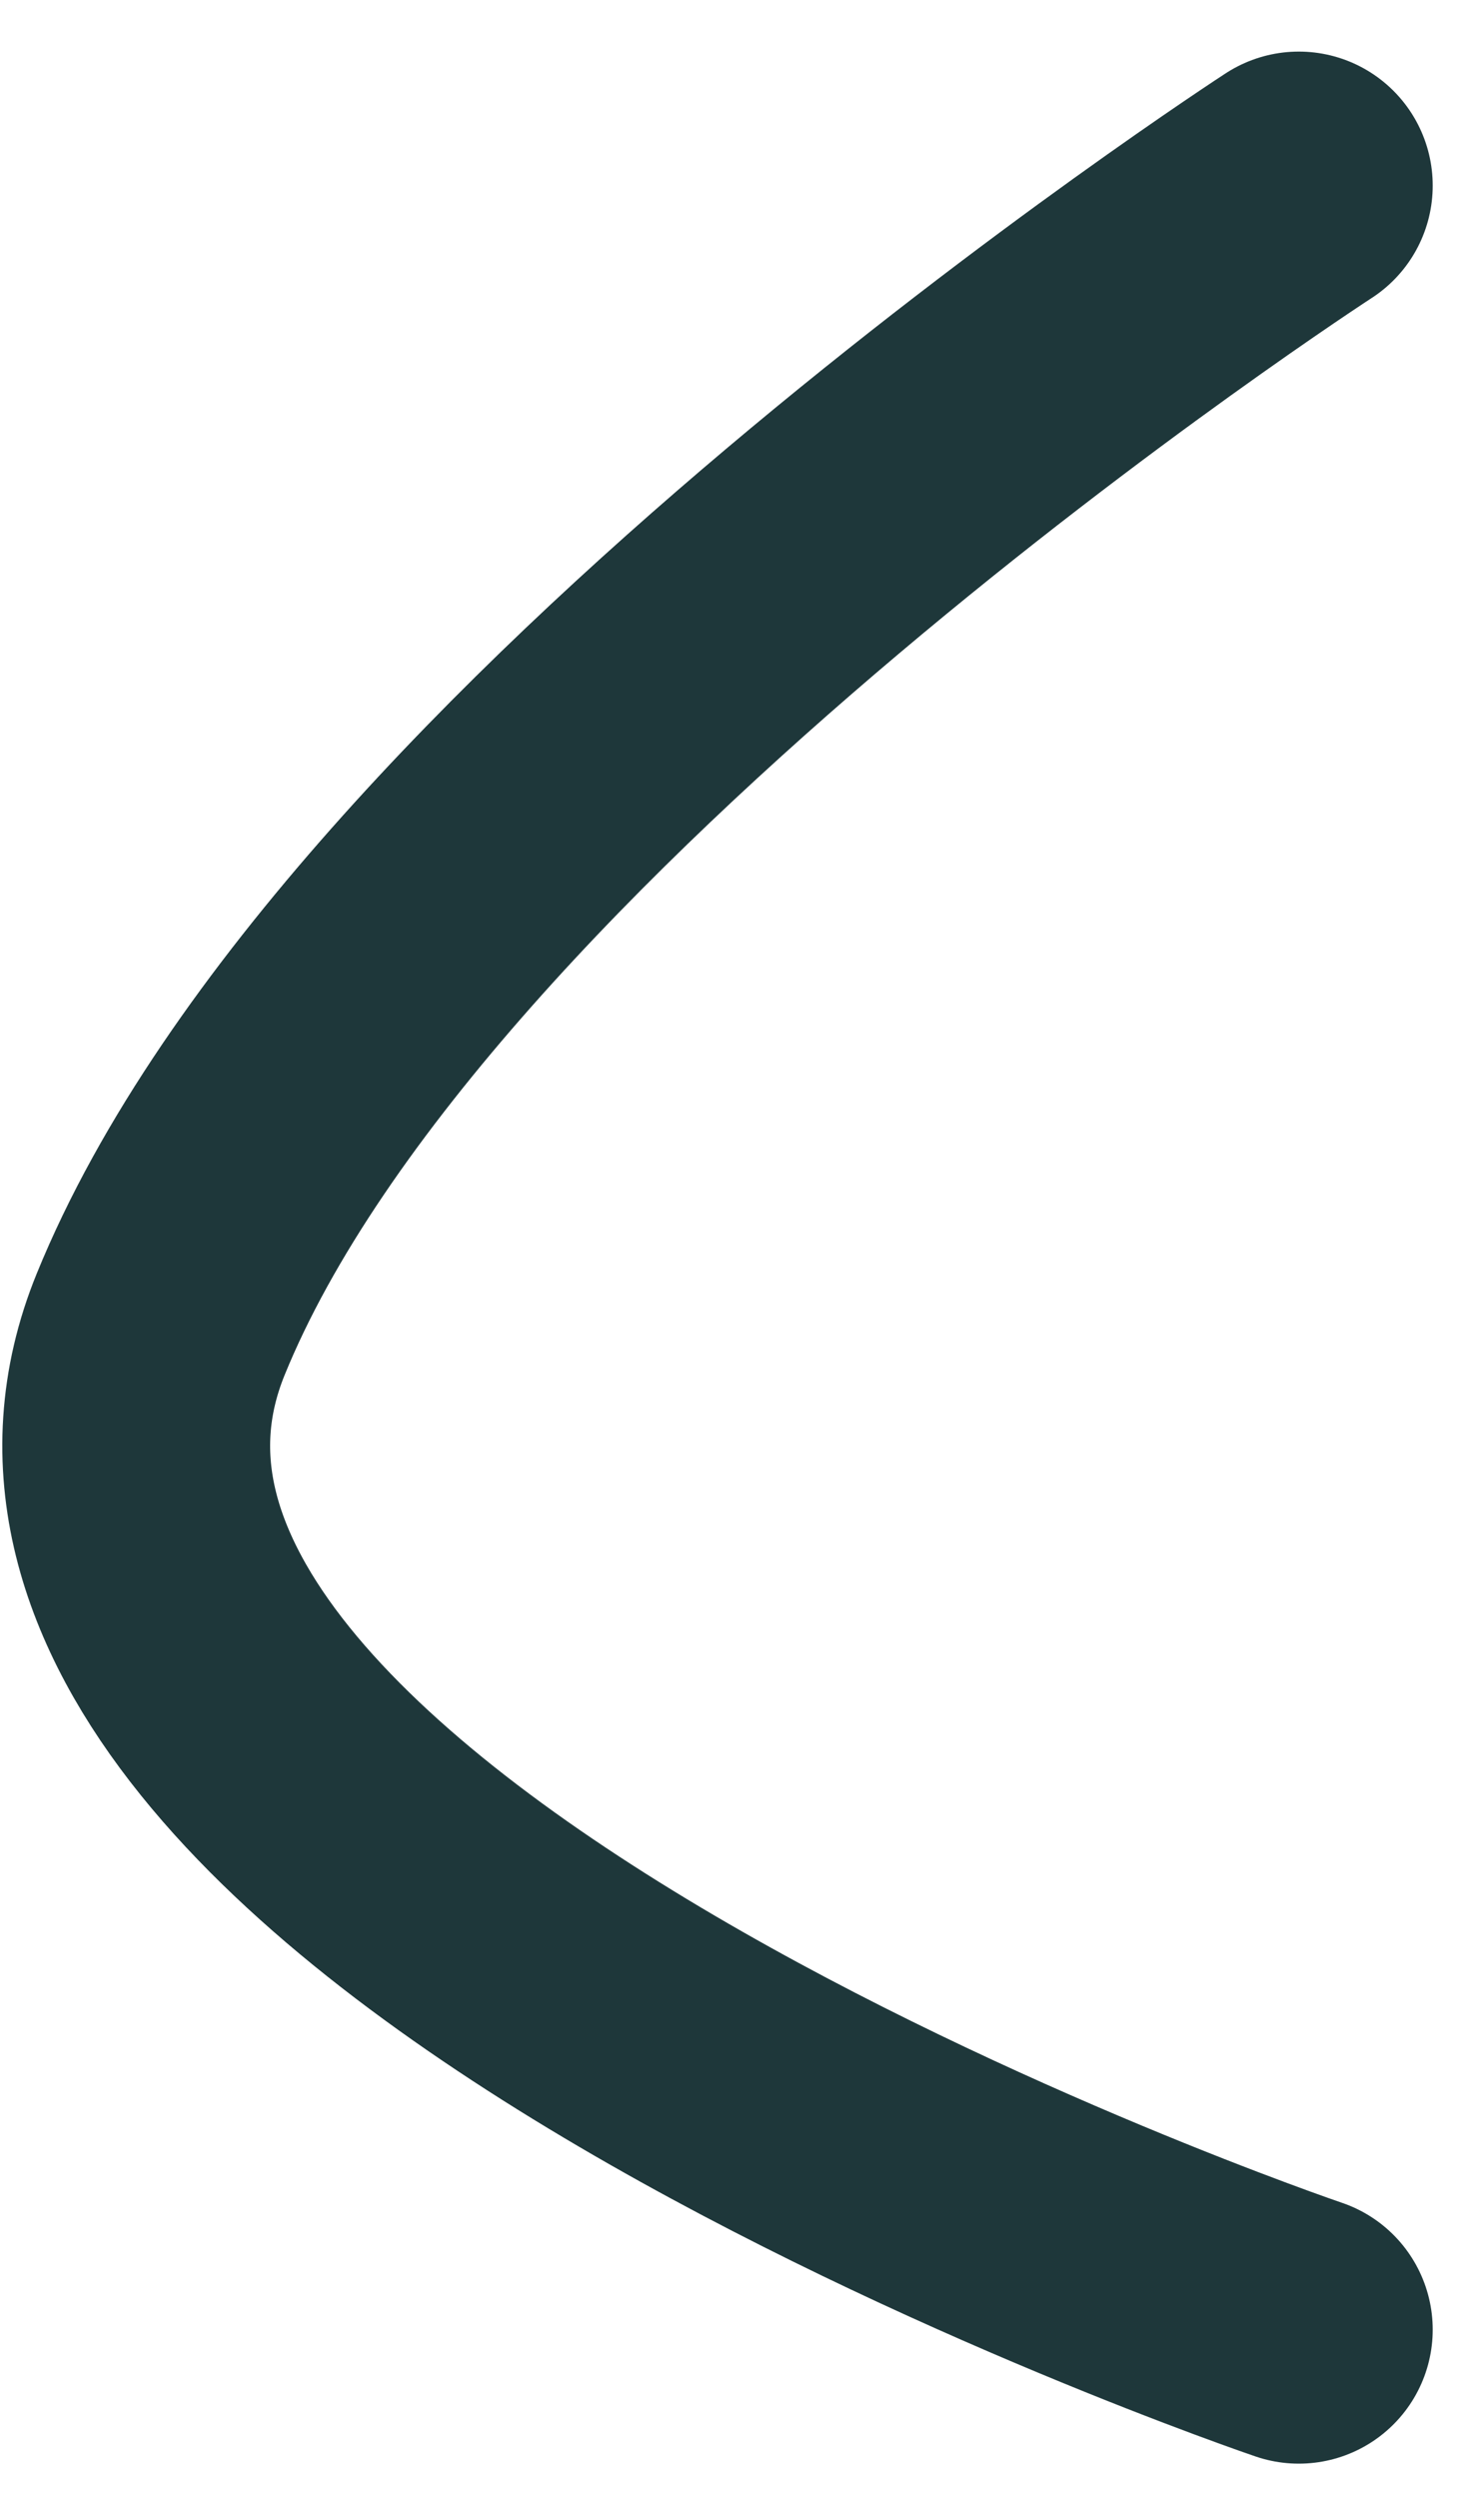 <svg xmlns="http://www.w3.org/2000/svg" width="11.082" height="18.651" viewBox="0 0 11.082 18.651"><path id="Trac&#xE9;_44" data-name="Trac&#xE9; 44" d="M17391.5,357s-6.848,4.441-8.5,8.5,8.5,7.5,8.5,7.5" transform="translate(-17381.801 -355.615)" fill="none" stroke="#1e373a" stroke-linecap="round" stroke-linejoin="round" stroke-width="2"></path></svg>